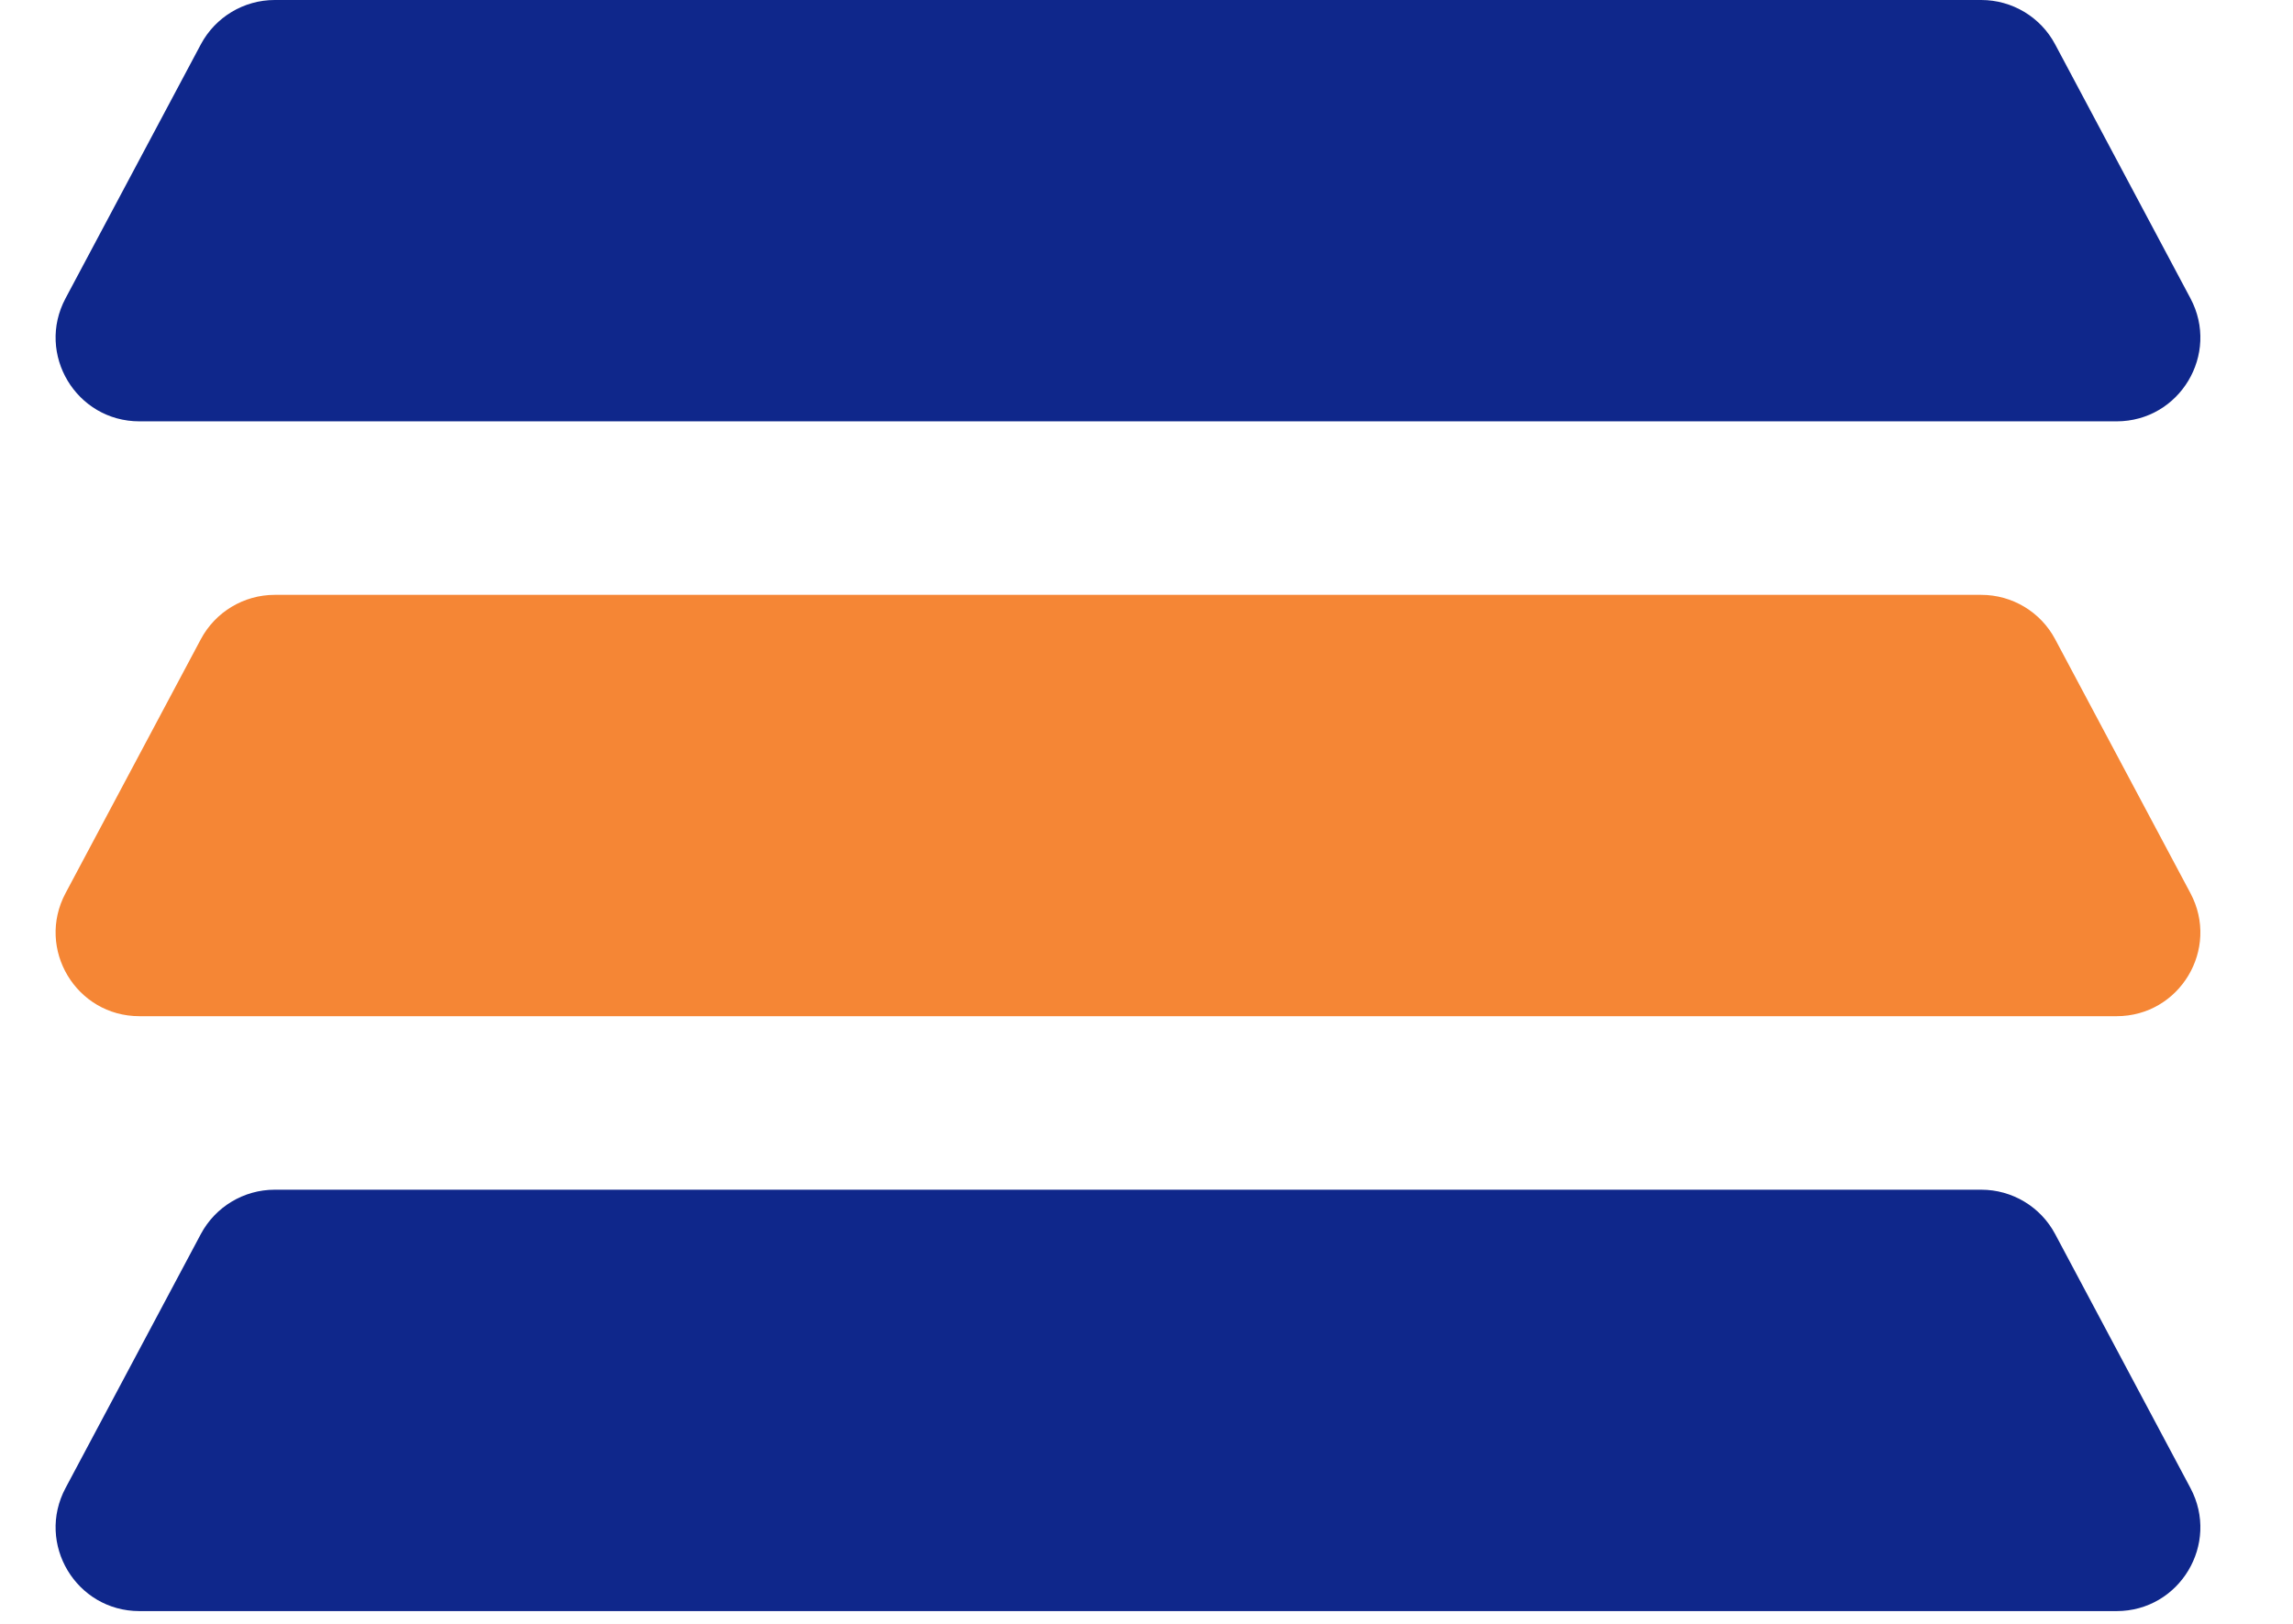 <svg width="48" height="34" viewBox="0 0 48 34" fill="none" xmlns="http://www.w3.org/2000/svg">
<rect width="48" height="34" fill="#E8E8E8"/>
<g id="Frame 56">
<rect id="Rectangle 711" x="-145" y="-1477" width="2131" height="6214" rx="61" fill="#E9F1FF"/>
<g id="Frame 49">
<rect id="Rectangle 721" x="-46" y="-63" width="1920" height="1080" fill="#F9F9F9"/>
<rect id="Rectangle 732" x="-46" y="-63" width="374" height="1080" fill="white"/>
<g id="Group 2360">
<g id="Group 2359">
<path id="Rectangle 744" d="M4.204 0.929C4.509 0.357 5.104 0 5.751 0H41.474C42.122 0 42.717 0.357 43.021 0.929L45.853 6.246C46.475 7.413 45.629 8.822 44.307 8.822H2.919C1.596 8.822 0.75 7.413 1.372 6.246L4.204 0.929Z" fill="#0F278B"/>
<path id="Rectangle 745" d="M4.204 13.384C4.509 12.812 5.104 12.455 5.751 12.455H41.474C42.122 12.455 42.717 12.812 43.021 13.384L45.853 18.701C46.475 19.869 45.629 21.277 44.307 21.277H2.919C1.596 21.277 0.75 19.869 1.372 18.701L4.204 13.384Z" fill="#F58635"/>
<path id="Rectangle 746" d="M4.204 25.839C4.509 25.267 5.104 24.91 5.751 24.91H41.474C42.122 24.91 42.717 25.267 43.021 25.839L45.853 31.156C46.475 32.324 45.629 33.733 44.307 33.733H2.919C1.596 33.733 0.75 32.324 1.372 31.156L4.204 25.839Z" fill="#0F278B"/>
</g>
</g>
</g>
</g>
</svg>
